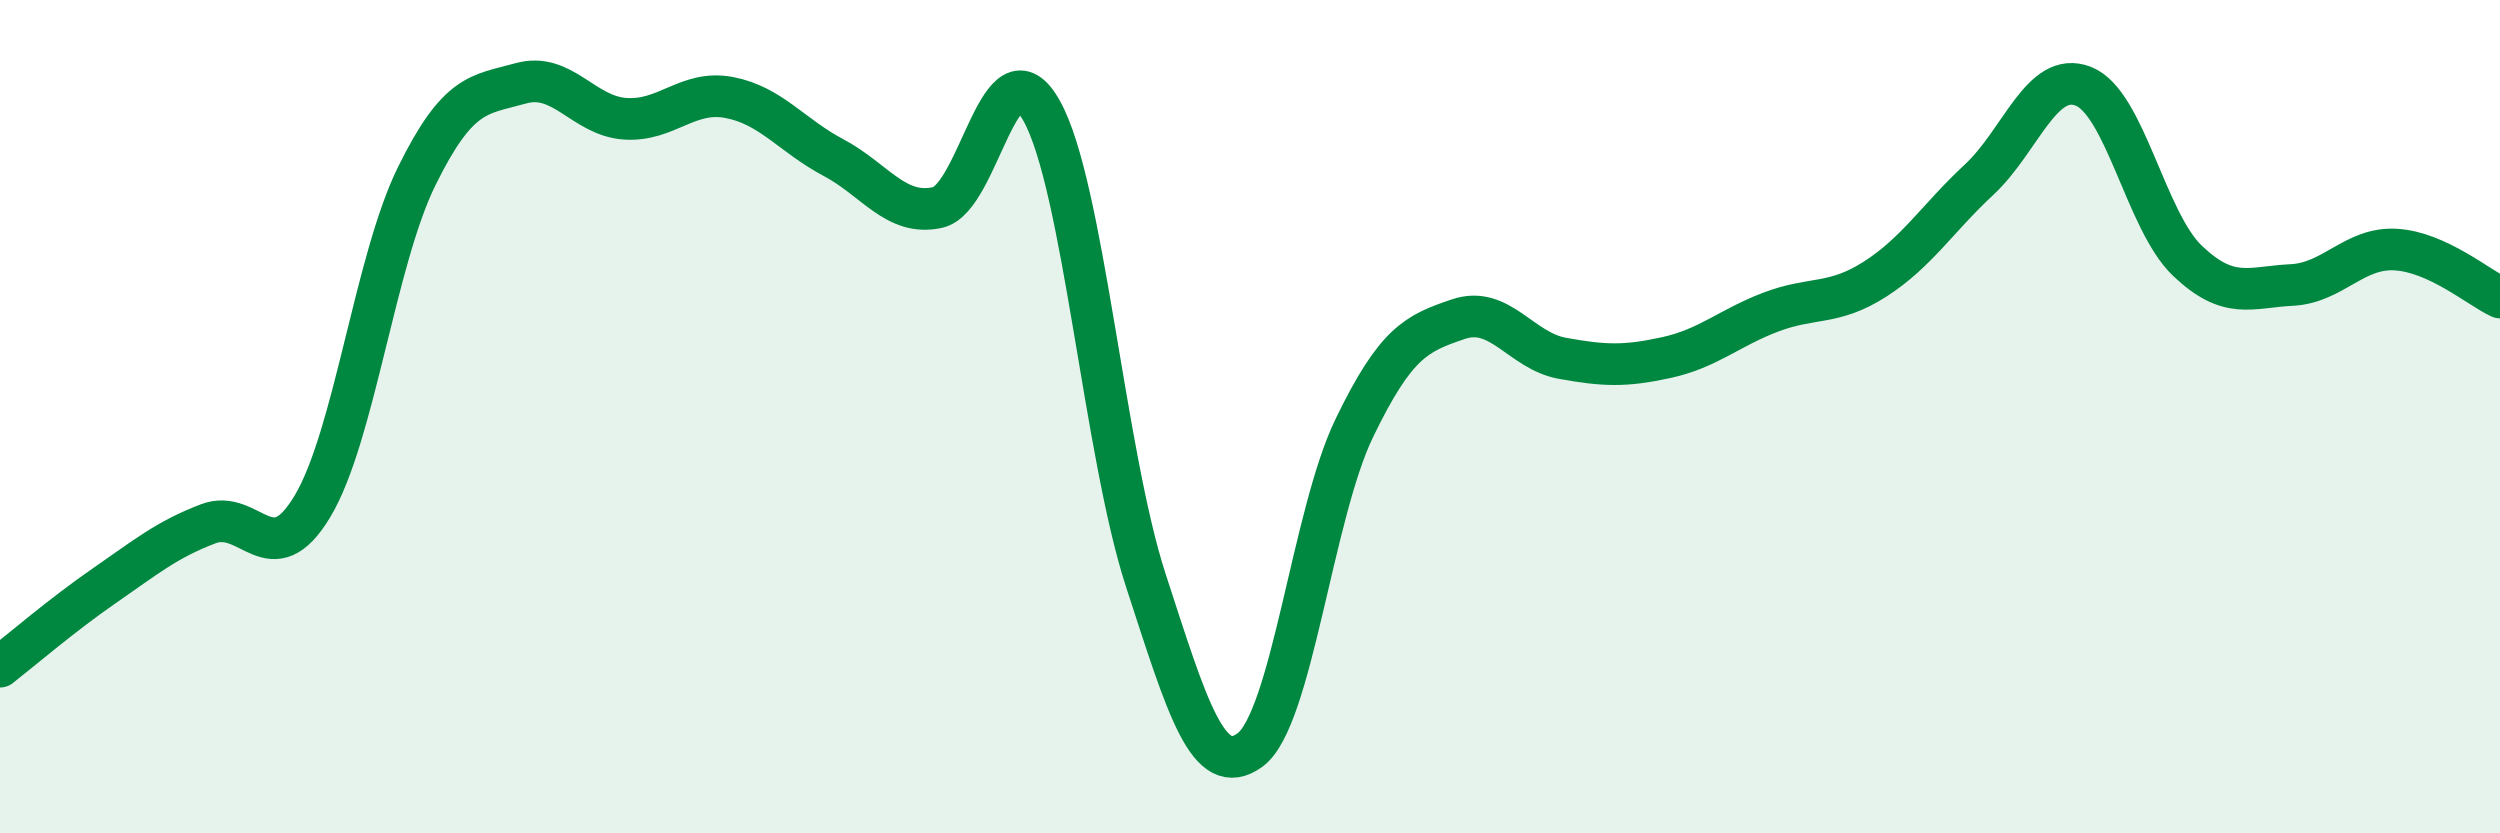 
    <svg width="60" height="20" viewBox="0 0 60 20" xmlns="http://www.w3.org/2000/svg">
      <path
        d="M 0,16 C 0.5,15.61 1.5,14.75 2.5,14.06 C 3.5,13.37 4,12.95 5,12.57 C 6,12.19 6.5,13.82 7.5,12.15 C 8.5,10.48 9,6.26 10,4.23 C 11,2.2 11.5,2.28 12.5,2 C 13.5,1.72 14,2.78 15,2.85 C 16,2.92 16.5,2.15 17.5,2.34 C 18.5,2.53 19,3.25 20,3.78 C 21,4.31 21.5,5.2 22.5,4.98 C 23.5,4.76 24,0.87 25,2.66 C 26,4.45 26.5,10.86 27.5,13.93 C 28.5,17 29,18.73 30,18 C 31,17.27 31.5,12.35 32.5,10.28 C 33.5,8.21 34,8 35,7.66 C 36,7.32 36.5,8.42 37.5,8.6 C 38.5,8.78 39,8.8 40,8.58 C 41,8.36 41.5,7.87 42.5,7.49 C 43.5,7.11 44,7.34 45,6.7 C 46,6.06 46.5,5.24 47.5,4.31 C 48.5,3.38 49,1.68 50,2.07 C 51,2.46 51.5,5.31 52.5,6.26 C 53.5,7.21 54,6.89 55,6.84 C 56,6.79 56.5,5.93 57.5,5.99 C 58.5,6.05 59.5,6.91 60,7.14L60 20L0 20Z"
        fill="#008740"
        opacity="0.1"
        stroke-linecap="round"
        stroke-linejoin="round"
      />
      <path
        d="M 0,16 C 0.5,15.61 1.5,14.75 2.5,14.06 C 3.5,13.37 4,12.95 5,12.57 C 6,12.19 6.5,13.82 7.5,12.15 C 8.5,10.48 9,6.26 10,4.23 C 11,2.2 11.5,2.28 12.5,2 C 13.5,1.72 14,2.78 15,2.85 C 16,2.92 16.5,2.15 17.5,2.34 C 18.5,2.53 19,3.25 20,3.78 C 21,4.31 21.5,5.2 22.5,4.98 C 23.5,4.76 24,0.87 25,2.66 C 26,4.45 26.5,10.86 27.5,13.93 C 28.5,17 29,18.73 30,18 C 31,17.27 31.5,12.35 32.5,10.28 C 33.5,8.21 34,8 35,7.66 C 36,7.32 36.5,8.42 37.5,8.6 C 38.5,8.78 39,8.8 40,8.58 C 41,8.36 41.5,7.87 42.5,7.49 C 43.5,7.11 44,7.34 45,6.7 C 46,6.06 46.5,5.24 47.5,4.31 C 48.5,3.38 49,1.68 50,2.07 C 51,2.46 51.5,5.31 52.5,6.26 C 53.5,7.21 54,6.89 55,6.84 C 56,6.79 56.5,5.93 57.5,5.99 C 58.5,6.05 59.5,6.91 60,7.14"
        stroke="#008740"
        stroke-width="1"
        fill="none"
        stroke-linecap="round"
        stroke-linejoin="round"
      />
    </svg>
  